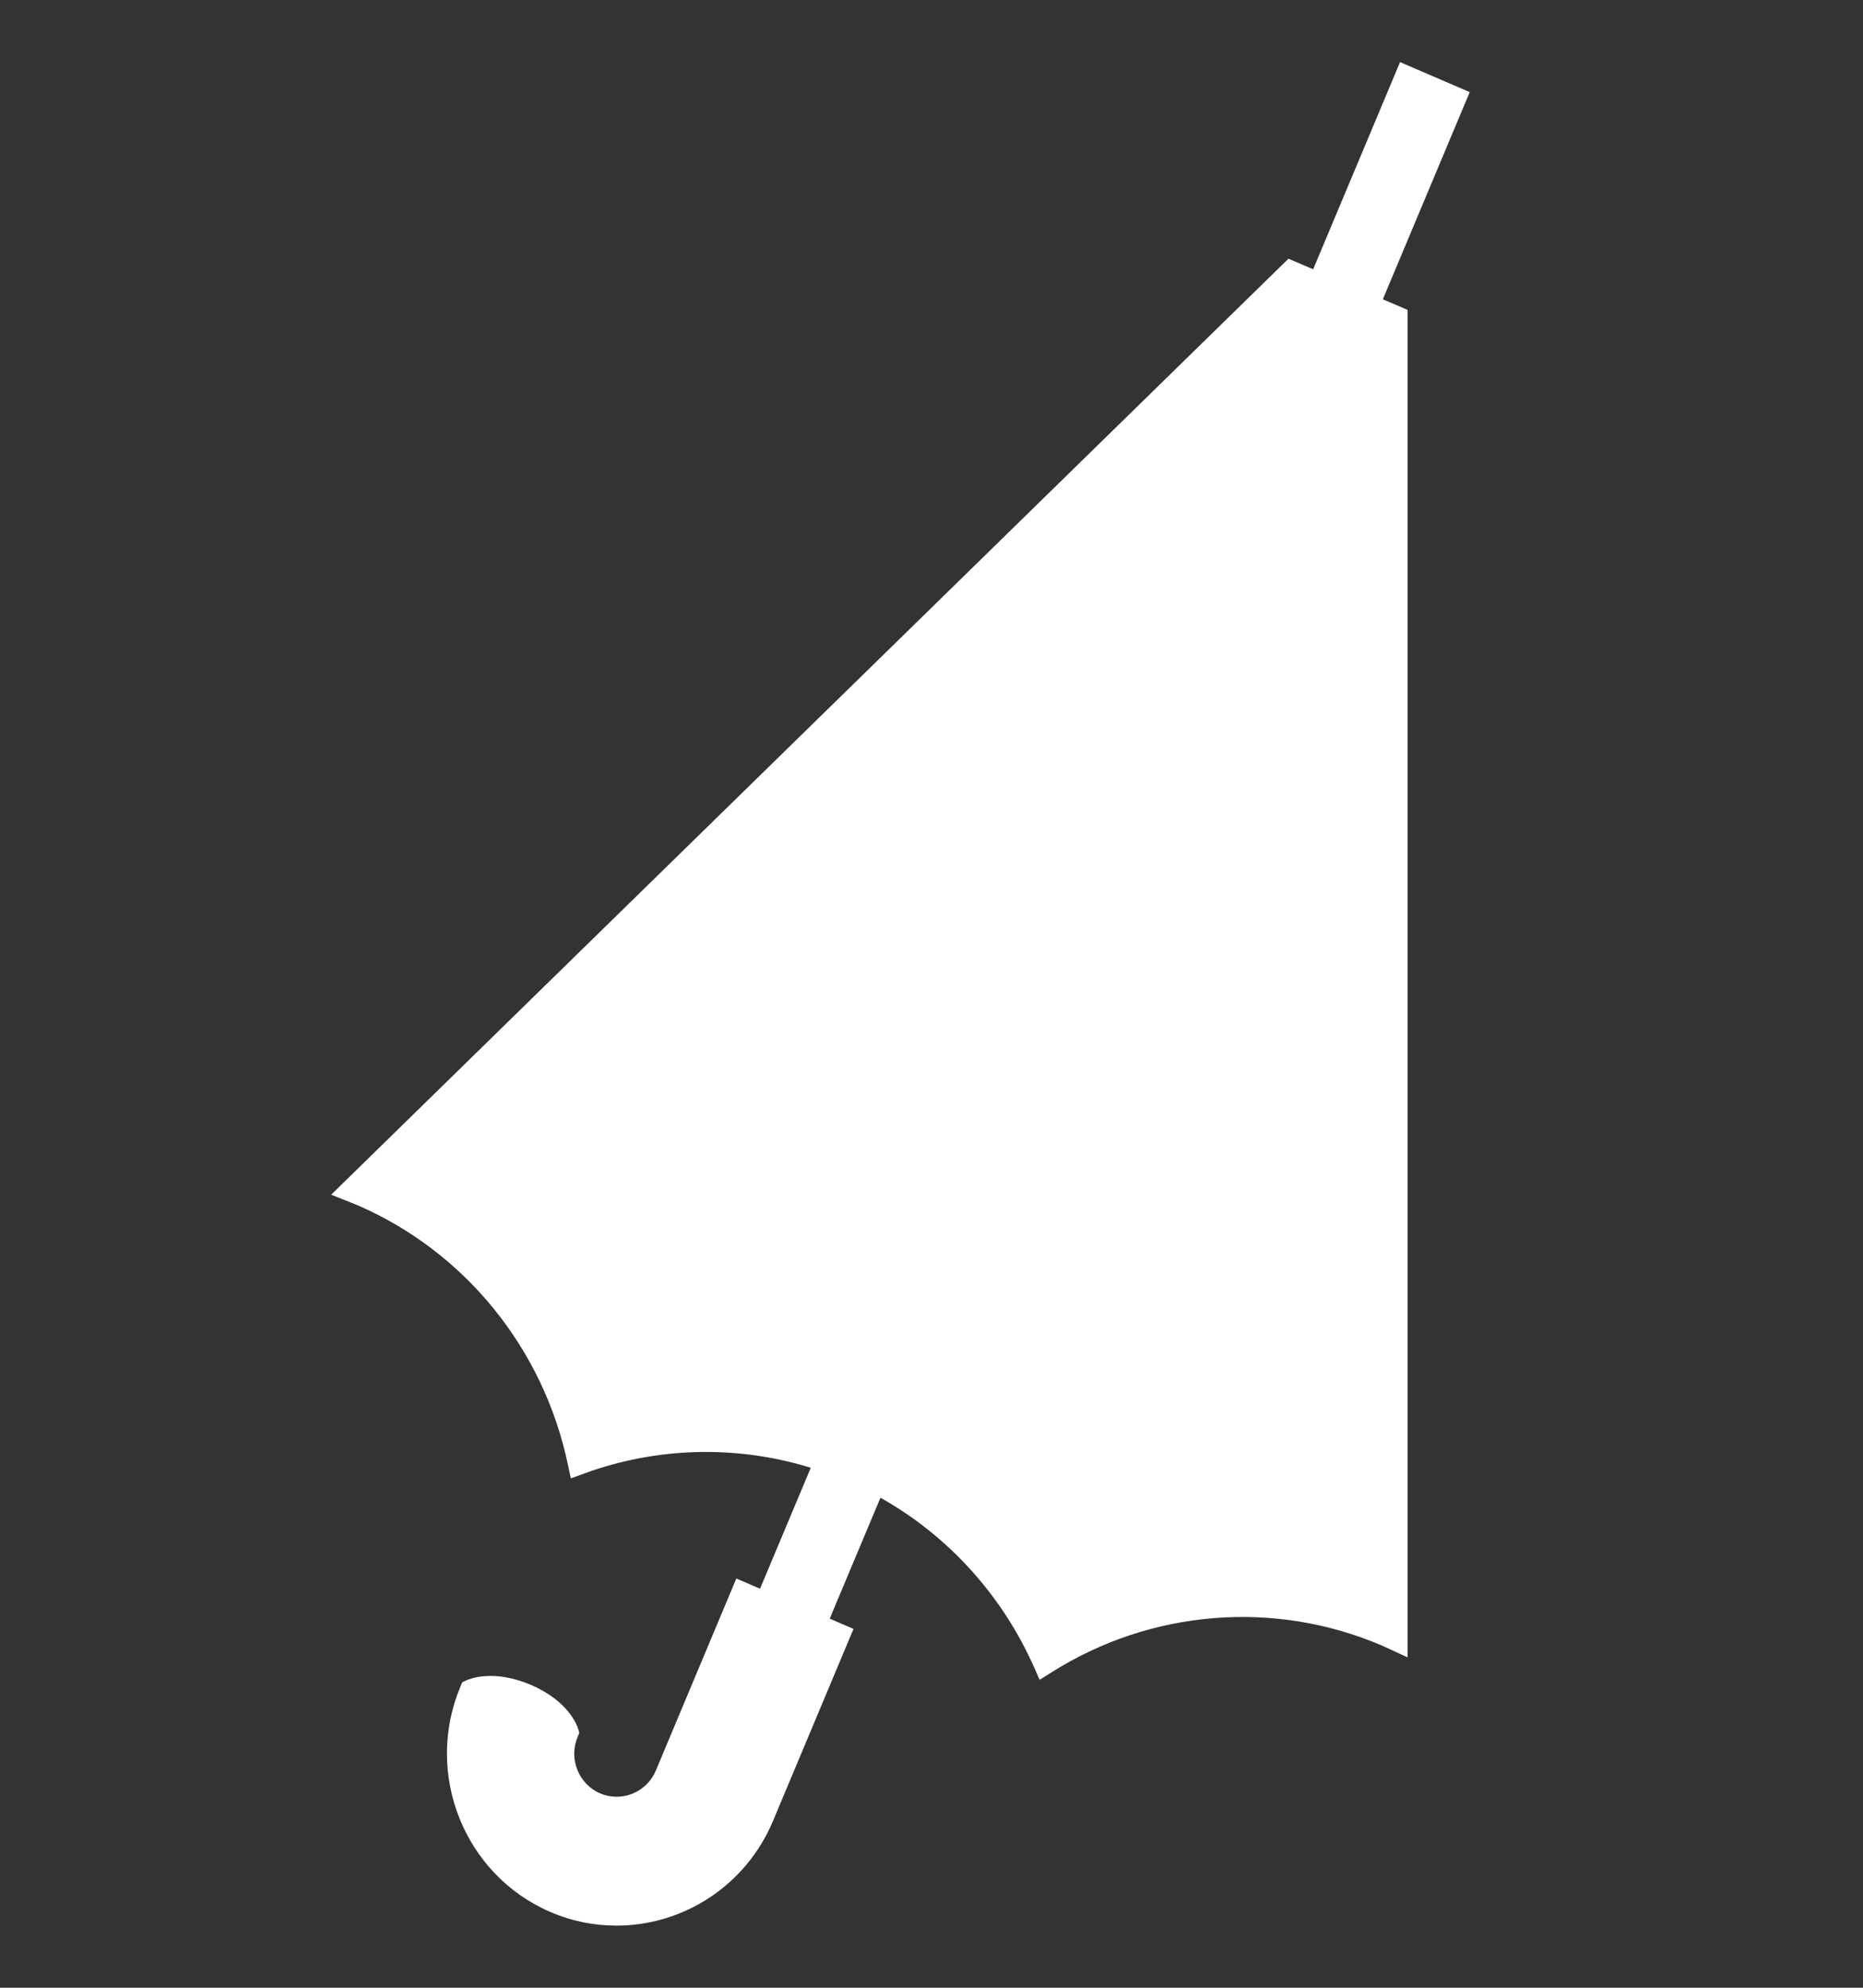 <?xml version="1.0" encoding="UTF-8" standalone="no"?><svg xmlns="http://www.w3.org/2000/svg" xmlns:xlink="http://www.w3.org/1999/xlink" fill="none" height="32" style="fill: none" viewBox="0 0 30 32" width="30"><rect x="0" y="0" width="30" height="32" fill="#333333" stroke="none"/><path clip-rule="evenodd" d="M23.667 1.483L22.545 1L21.146 4.335L20.748 4.165L5.333 19.233L5.746 19.398C7.482 20.144 8.752 21.707 9.145 23.579L9.192 23.8L9.402 23.723C10.575 23.293 11.865 23.26 13.056 23.629L12.239 25.576L11.857 25.412L10.561 28.504C10.489 28.674 10.356 28.805 10.187 28.875C10.017 28.944 9.832 28.942 9.664 28.871C9.317 28.721 9.154 28.314 9.301 27.963L9.329 27.897L9.309 27.829C9.295 27.785 9.161 27.387 8.55 27.125C7.943 26.865 7.554 27.031 7.512 27.05L7.444 27.082L7.414 27.152C6.826 28.557 7.476 30.184 8.863 30.78C9.21 30.93 9.571 31 9.927 31C10.992 31 12.006 30.367 12.448 29.314L13.744 26.223L13.361 26.058L14.178 24.111C15.267 24.722 16.139 25.683 16.65 26.837L16.741 27.043L16.93 26.924C18.533 25.91 20.526 25.749 22.262 26.495L22.666 26.681V4.989L22.268 4.818L23.667 1.483Z" fill="#ffffff" fill-rule="evenodd"/></svg>